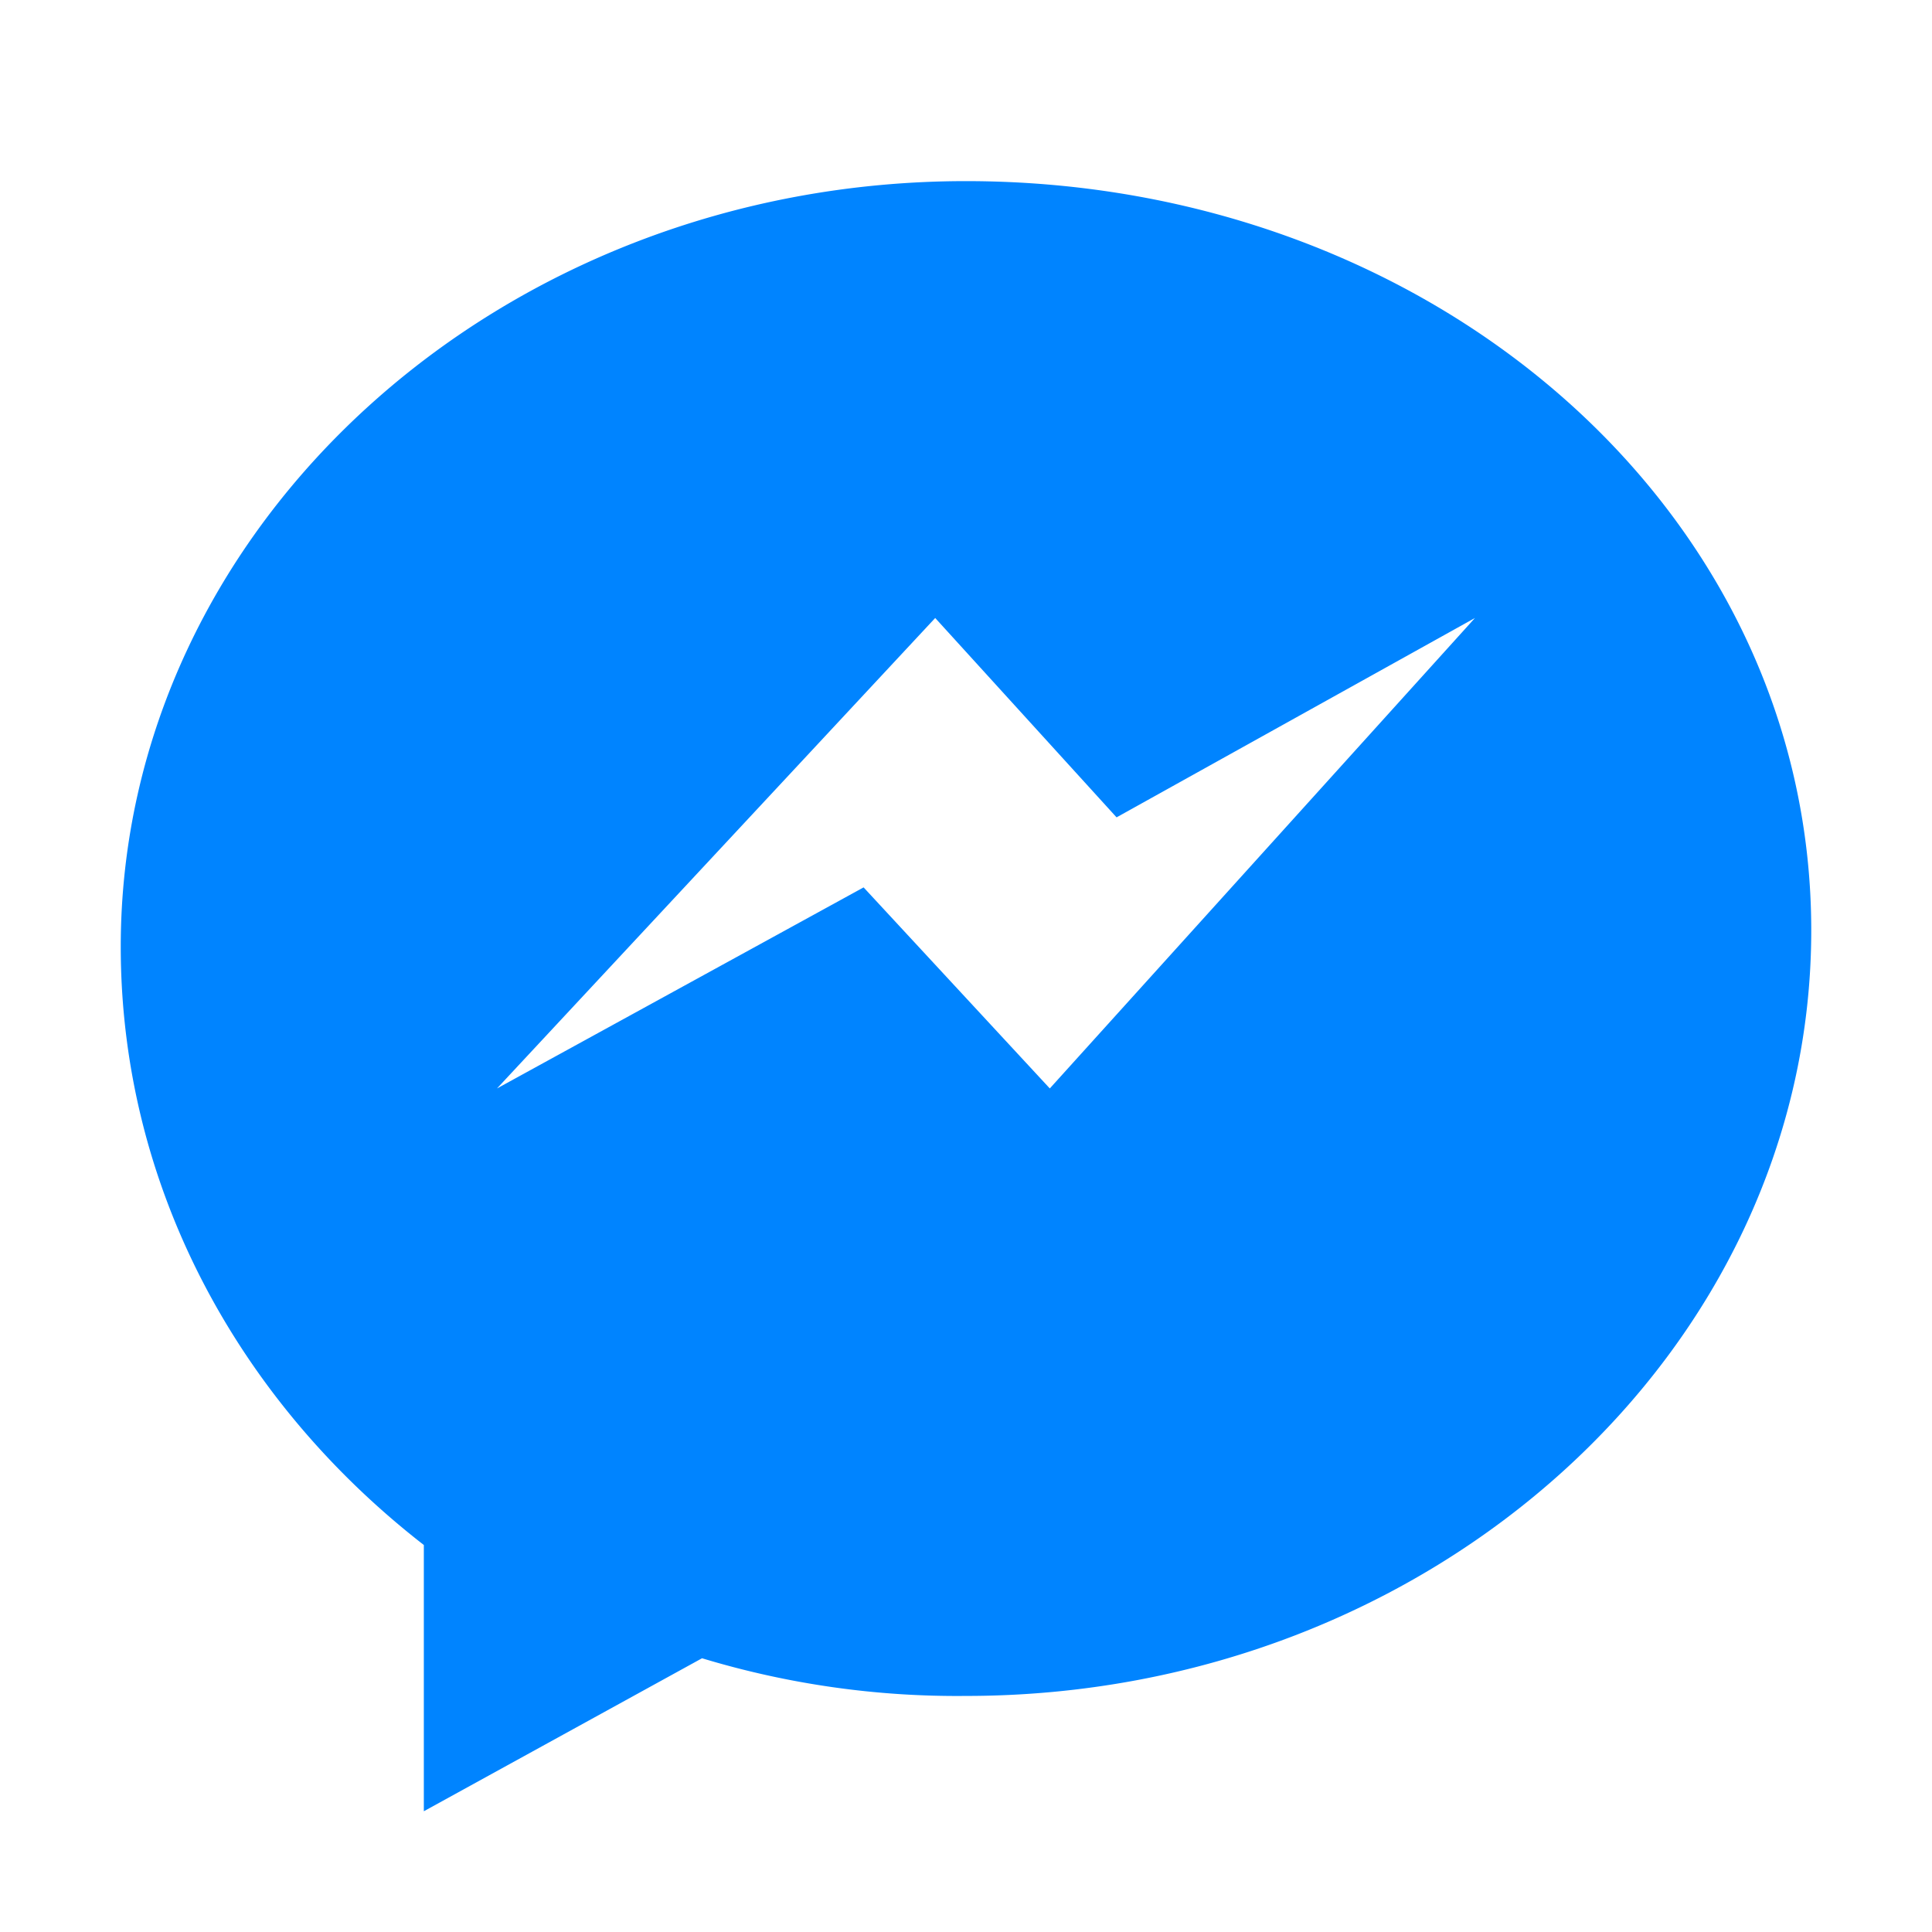 <svg xmlns="http://www.w3.org/2000/svg" viewBox="0 0 32 32"><path fill="#0084FF" d="M16 3C8.268 3 2 8.722 2 15.68c0 3.968 1.944 7.52 5.02 9.91v4.41l4.608-2.534a14.56 14.56 0 0 0 4.372.624c7.732 0 14-5.722 14-12.68S23.732 3 16 3zm1.388 15.028l-3.084-3.33-6.072 3.33 7.258-7.792 3.004 3.302 5.936-3.302-7.042 7.792z"/></svg>